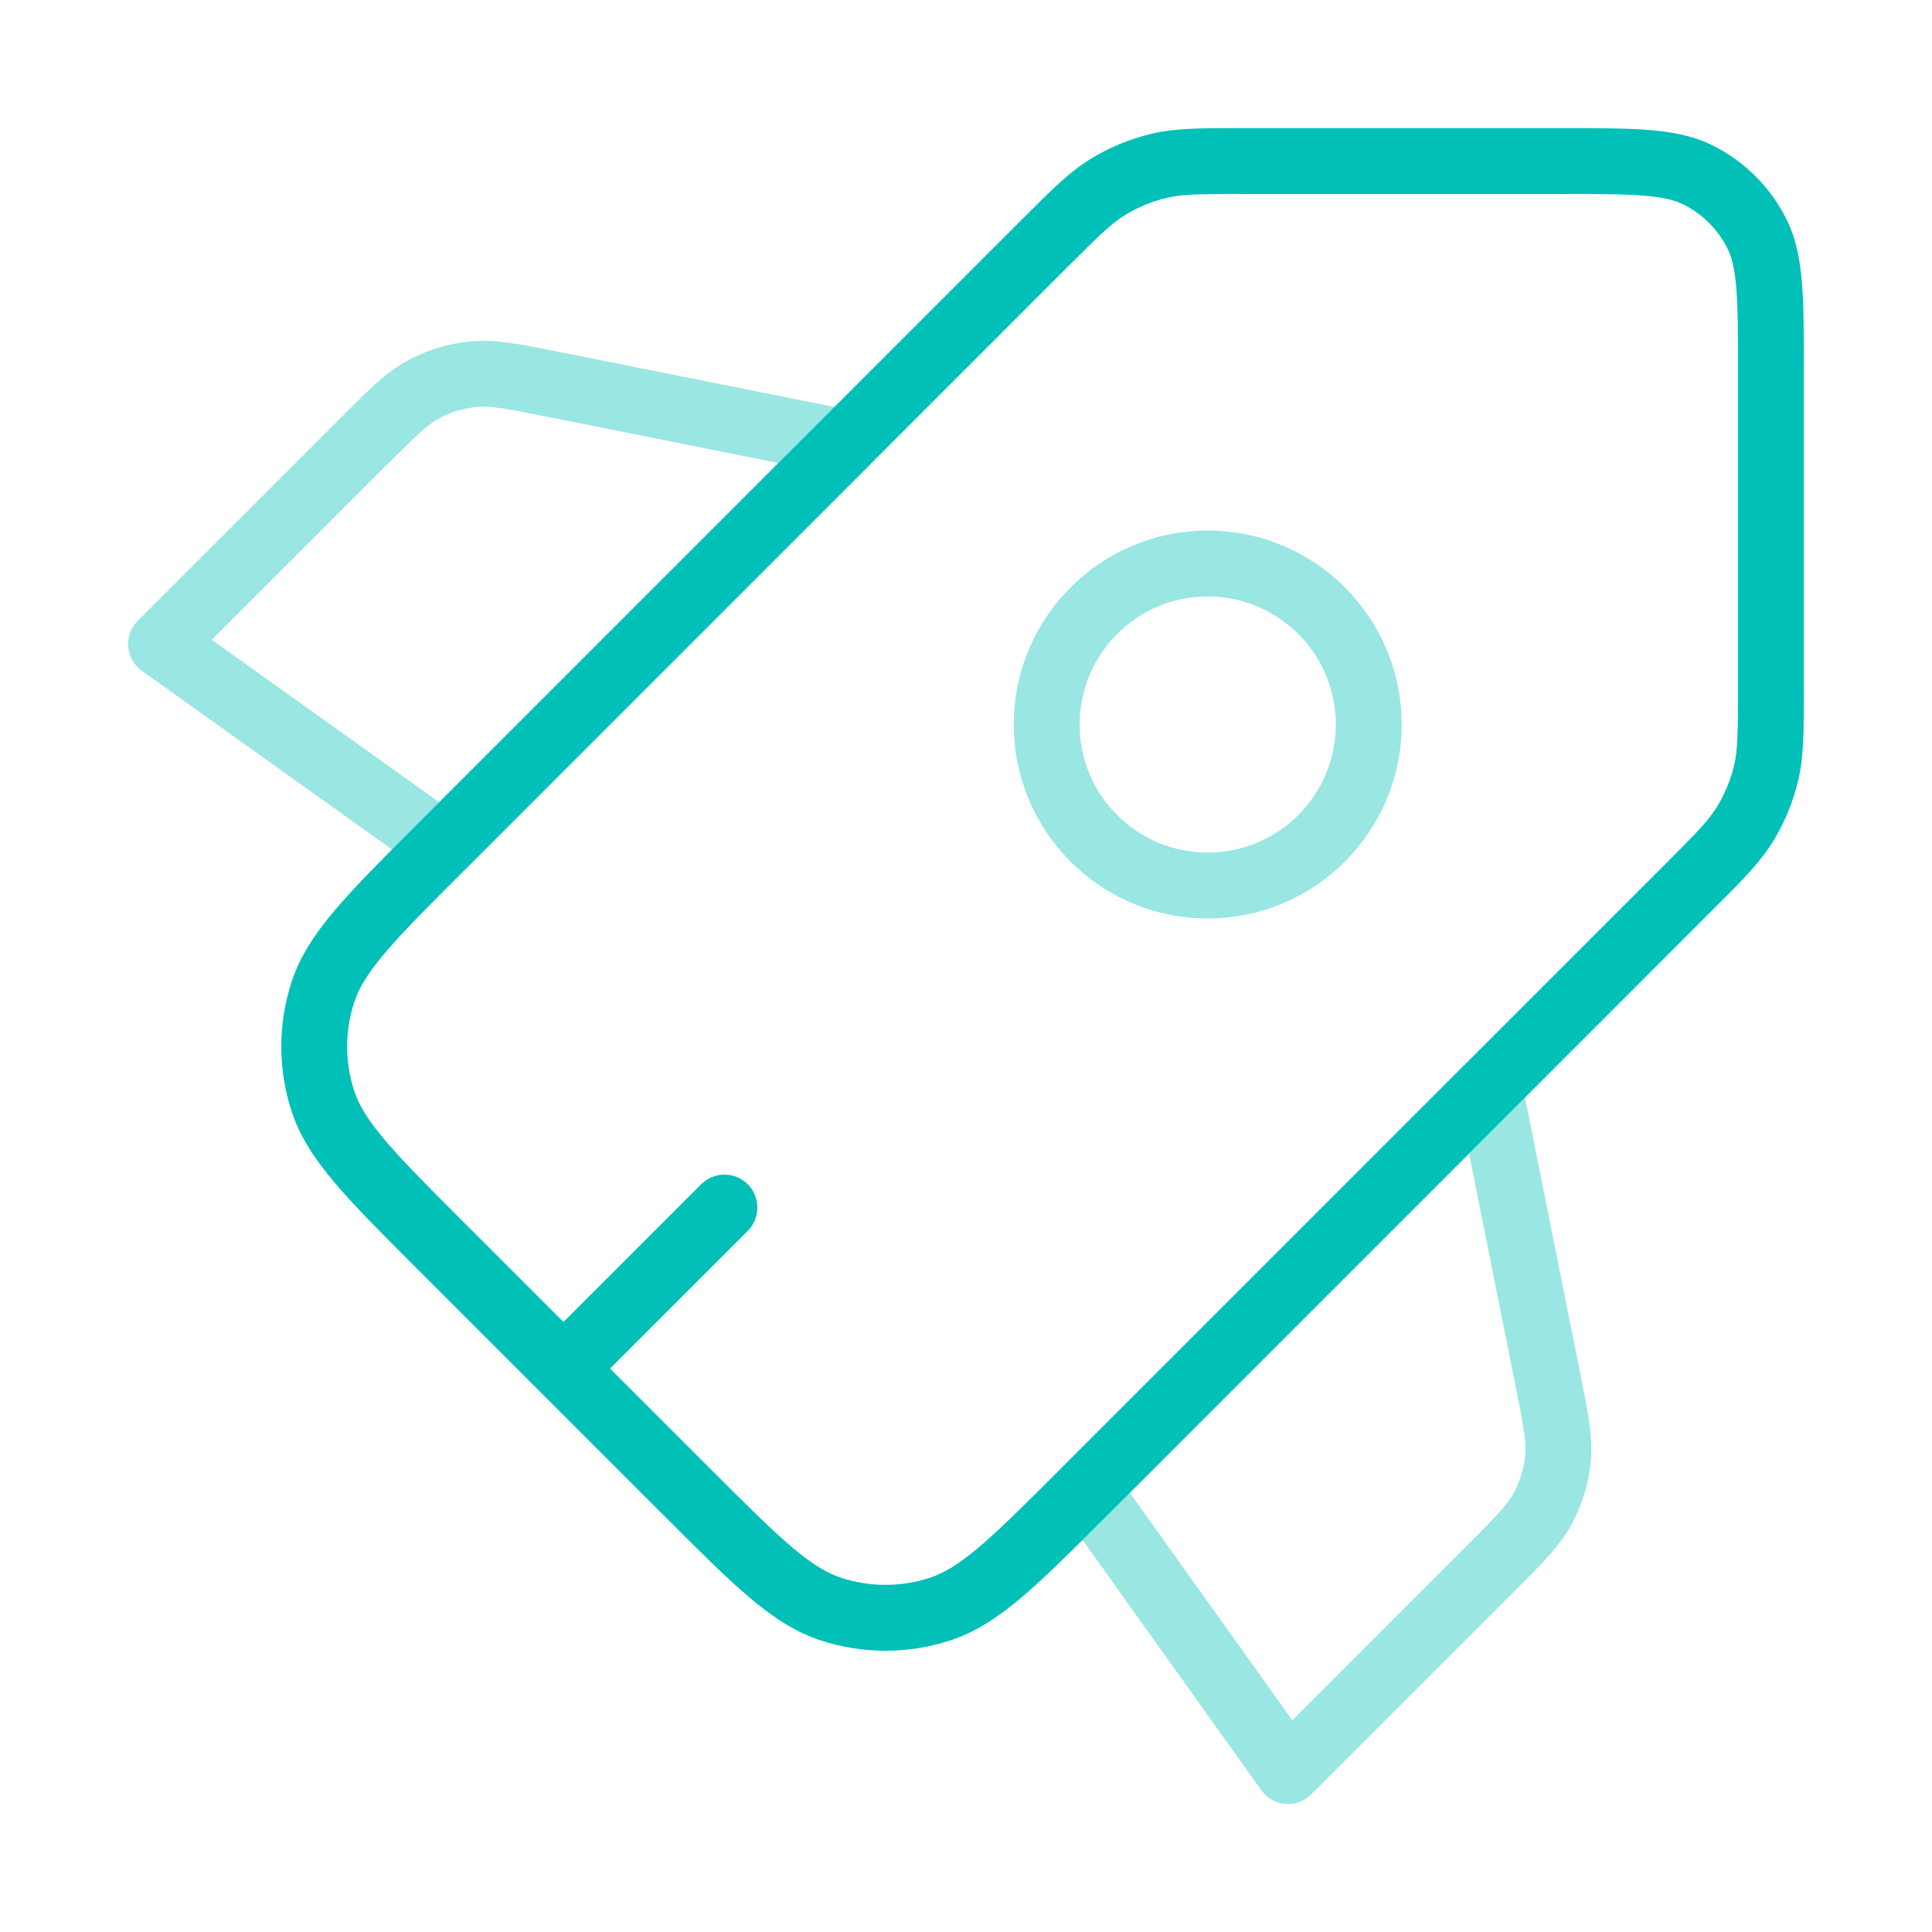 <svg width="44" height="44" viewBox="0 0 44 44" fill="none" xmlns="http://www.w3.org/2000/svg">
<path opacity="0.4" fill-rule="evenodd" clip-rule="evenodd" d="M12.642 7.998L12.751 8.019L19.398 9.349C19.669 9.403 19.888 9.602 19.968 9.867C20.048 10.132 19.976 10.419 19.781 10.615L10.615 19.781C10.356 20.041 9.947 20.075 9.649 19.861L3.232 15.278C3.053 15.15 2.939 14.949 2.921 14.729C2.902 14.51 2.982 14.293 3.138 14.137L7.738 9.537L7.816 9.459C8.404 8.87 8.811 8.463 9.304 8.2C9.739 7.968 10.215 7.823 10.706 7.776C11.262 7.721 11.826 7.834 12.642 7.998ZM12.457 9.49C11.49 9.297 11.158 9.238 10.852 9.268C10.557 9.297 10.271 9.384 10.011 9.523C9.739 9.668 9.496 9.901 8.798 10.598L4.824 14.572L10.004 18.271L17.729 10.545L12.457 9.49ZM34.134 24.033C34.399 24.113 34.598 24.333 34.652 24.604L35.983 31.251L36.005 31.36L36.005 31.36C36.168 32.176 36.282 32.74 36.227 33.296C36.179 33.787 36.035 34.264 35.803 34.698C35.539 35.191 35.132 35.598 34.544 36.187L34.465 36.265L29.865 40.865C29.709 41.021 29.493 41.1 29.273 41.082C29.053 41.064 28.853 40.95 28.725 40.77L24.142 34.354C23.928 34.055 23.962 33.647 24.221 33.387L33.387 24.221C33.582 24.025 33.87 23.953 34.134 24.033ZM25.731 33.999L29.431 39.178L33.405 35.204C34.102 34.507 34.335 34.263 34.48 33.992C34.619 33.731 34.706 33.445 34.734 33.151C34.764 32.844 34.706 32.512 34.512 31.546L33.457 26.272L25.731 33.999ZM24.588 16.5C24.588 14.889 25.894 13.584 27.505 13.584C29.116 13.584 30.422 14.889 30.422 16.5C30.422 18.111 29.116 19.417 27.505 19.417C25.894 19.417 24.588 18.111 24.588 16.5ZM27.505 12.084C25.066 12.084 23.088 14.061 23.088 16.5C23.088 18.939 25.066 20.917 27.505 20.917C29.944 20.917 31.922 18.939 31.922 16.5C31.922 14.061 29.944 12.084 27.505 12.084Z" fill="#00C0B7"/>
<path fill-rule="evenodd" clip-rule="evenodd" d="M28.316 2.918L28.222 2.918C27.333 2.918 26.76 2.918 26.213 3.049C25.728 3.166 25.265 3.358 24.84 3.618C24.359 3.912 23.954 4.318 23.326 4.946L23.26 5.012L9.494 18.779L9.471 18.802C8.699 19.575 8.087 20.186 7.634 20.72C7.171 21.266 6.83 21.779 6.639 22.367C6.329 23.321 6.329 24.349 6.639 25.302C6.83 25.891 7.171 26.404 7.634 26.949C8.087 27.483 8.699 28.095 9.471 28.867L9.494 28.89L15.11 34.506L15.133 34.529L15.134 34.529C15.906 35.302 16.518 35.914 17.051 36.367C17.597 36.83 18.11 37.171 18.698 37.362C19.652 37.672 20.68 37.672 21.634 37.362C22.222 37.171 22.735 36.83 23.281 36.367C23.814 35.913 24.426 35.301 25.199 34.529L25.222 34.506L38.987 20.739L39.053 20.673C39.682 20.045 40.087 19.64 40.381 19.16C40.642 18.735 40.834 18.271 40.95 17.787C41.081 17.239 41.081 16.666 41.081 15.777L41.081 15.684L41.081 8.468L41.081 8.436L41.081 8.436C41.081 7.623 41.081 6.967 41.038 6.437C40.993 5.89 40.899 5.41 40.672 4.966C40.313 4.26 39.739 3.686 39.034 3.327C38.59 3.1 38.109 3.006 37.563 2.961C37.032 2.918 36.376 2.918 35.563 2.918L35.531 2.918L28.316 2.918ZM26.563 4.508C26.917 4.423 27.302 4.418 28.316 4.418L35.531 4.418C36.384 4.418 36.978 4.419 37.441 4.456C37.895 4.493 38.155 4.563 38.353 4.663C38.776 4.879 39.12 5.223 39.336 5.647C39.437 5.844 39.506 6.105 39.543 6.559C39.581 7.021 39.581 7.616 39.581 8.468L39.581 15.684C39.581 16.698 39.576 17.083 39.492 17.437C39.412 17.768 39.281 18.085 39.102 18.376C38.912 18.686 38.644 18.962 37.927 19.679L24.161 33.445C23.36 34.246 22.791 34.814 22.31 35.223C21.835 35.626 21.495 35.83 21.17 35.935C20.518 36.147 19.814 36.147 19.162 35.935C18.837 35.83 18.497 35.626 18.022 35.223C17.541 34.814 16.972 34.246 16.171 33.445L13.893 31.168L17.03 28.032C17.322 27.739 17.322 27.264 17.03 26.971C16.737 26.678 16.262 26.678 15.969 26.971L12.833 30.107L10.555 27.83C9.754 27.029 9.186 26.46 8.777 25.978C8.374 25.504 8.171 25.164 8.065 24.839C7.853 24.186 7.853 23.483 8.065 22.83C8.171 22.505 8.374 22.166 8.777 21.691C9.186 21.209 9.754 20.64 10.555 19.84L24.32 6.073C25.038 5.356 25.313 5.087 25.623 4.897C25.914 4.719 26.231 4.587 26.563 4.508Z" fill="#00C0B7"/>
</svg>
